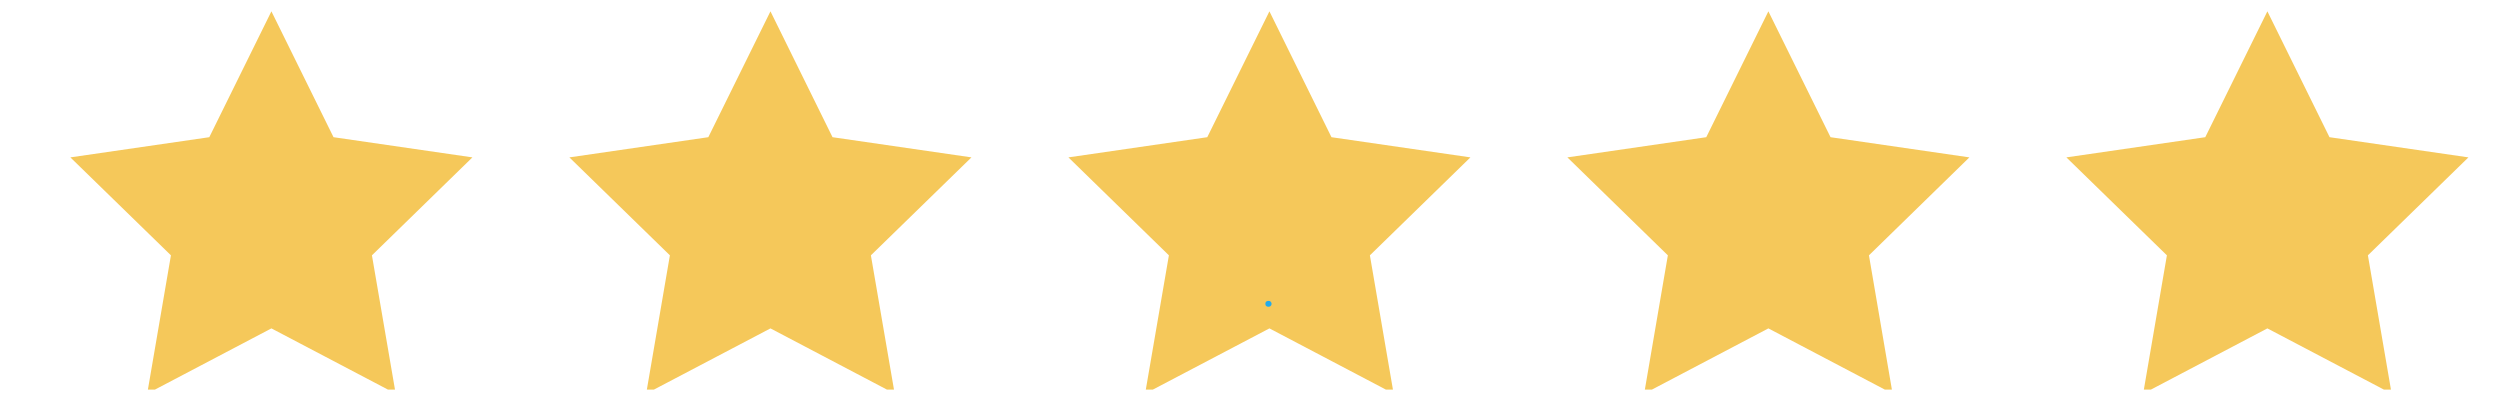 <svg xmlns="http://www.w3.org/2000/svg" xmlns:xlink="http://www.w3.org/1999/xlink" width="300" zoomAndPan="magnify" viewBox="0 0 224.88 37.5" height="50" preserveAspectRatio="xMidYMid meet" version="1.0"><defs><g/><clipPath id="a001998378"><path d="M 6 1.02 L 43 1.02 L 43 35.062 L 6 35.062 Z M 6 1.02 " clip-rule="nonzero"/></clipPath><clipPath id="9b34fdeb63"><path d="M 51 1.02 L 88 1.02 L 88 35.062 L 51 35.062 Z M 51 1.02 " clip-rule="nonzero"/></clipPath><clipPath id="bd9186e374"><path d="M 96 1.02 L 133 1.02 L 133 35.062 L 96 35.062 Z M 96 1.02 " clip-rule="nonzero"/></clipPath><clipPath id="b13449ef4b"><path d="M 141 1.02 L 178 1.02 L 178 35.062 L 141 35.062 Z M 141 1.02 " clip-rule="nonzero"/></clipPath><clipPath id="fdefffa24c"><path d="M 185 1.02 L 223 1.02 L 223 35.062 L 185 35.062 Z M 185 1.02 " clip-rule="nonzero"/></clipPath></defs><g clip-path="url(#a001998378)"><path fill="#f5c85a" d="M 29.957 12.348 L 24.367 1.02 L 18.777 12.348 L 6.273 14.164 L 15.324 22.98 L 13.188 35.43 L 24.367 29.555 L 35.551 35.43 L 33.414 22.98 L 42.457 14.164 Z M 29.957 12.348 " fill-opacity="1" fill-rule="nonzero"/></g><g clip-path="url(#9b34fdeb63)"><path fill="#f5c85a" d="M 74.867 12.348 L 69.281 1.02 L 63.688 12.348 L 51.184 14.164 L 60.23 22.98 L 58.094 35.43 L 69.281 29.555 L 80.461 35.43 L 78.32 22.98 L 87.371 14.164 Z M 74.867 12.348 " fill-opacity="1" fill-rule="nonzero"/></g><g clip-path="url(#bd9186e374)"><path fill="#f5c85a" d="M 119.773 12.348 L 114.188 1.02 L 108.594 12.348 L 96.098 14.164 L 105.141 22.98 L 103 35.43 L 114.188 29.555 L 125.367 35.43 L 123.23 22.98 L 132.277 14.164 Z M 119.773 12.348 " fill-opacity="1" fill-rule="nonzero"/></g><g clip-path="url(#b13449ef4b)"><path fill="#f5c85a" d="M 164.688 12.348 L 159.094 1.02 L 153.504 12.348 L 141.004 14.164 L 150.047 22.98 L 147.914 35.43 L 159.094 29.555 L 170.273 35.43 L 168.145 22.98 L 177.184 14.164 Z M 164.688 12.348 " fill-opacity="1" fill-rule="nonzero"/></g><g clip-path="url(#fdefffa24c)"><path fill="#f5c85a" d="M 222.098 14.164 L 209.594 12.348 L 204.004 1.02 L 198.414 12.348 L 185.914 14.164 L 194.961 22.98 L 192.824 35.43 L 204.004 29.555 L 215.188 35.43 L 213.051 22.98 Z M 222.098 14.164 " fill-opacity="1" fill-rule="nonzero"/></g><g fill="#23abec" fill-opacity="1"><g transform="translate(113.477, 27.578)"><g><path d="M 0.344 -0.234 C 0.344 -0.305 0.363 -0.367 0.406 -0.422 C 0.457 -0.473 0.531 -0.5 0.625 -0.5 C 0.719 -0.5 0.785 -0.473 0.828 -0.422 C 0.879 -0.367 0.906 -0.305 0.906 -0.234 C 0.906 -0.16 0.879 -0.098 0.828 -0.047 C 0.785 0.004 0.719 0.031 0.625 0.031 C 0.531 0.031 0.457 0.004 0.406 -0.047 C 0.363 -0.098 0.344 -0.16 0.344 -0.234 Z M 0.344 -0.234 "/></g></g></g></svg>